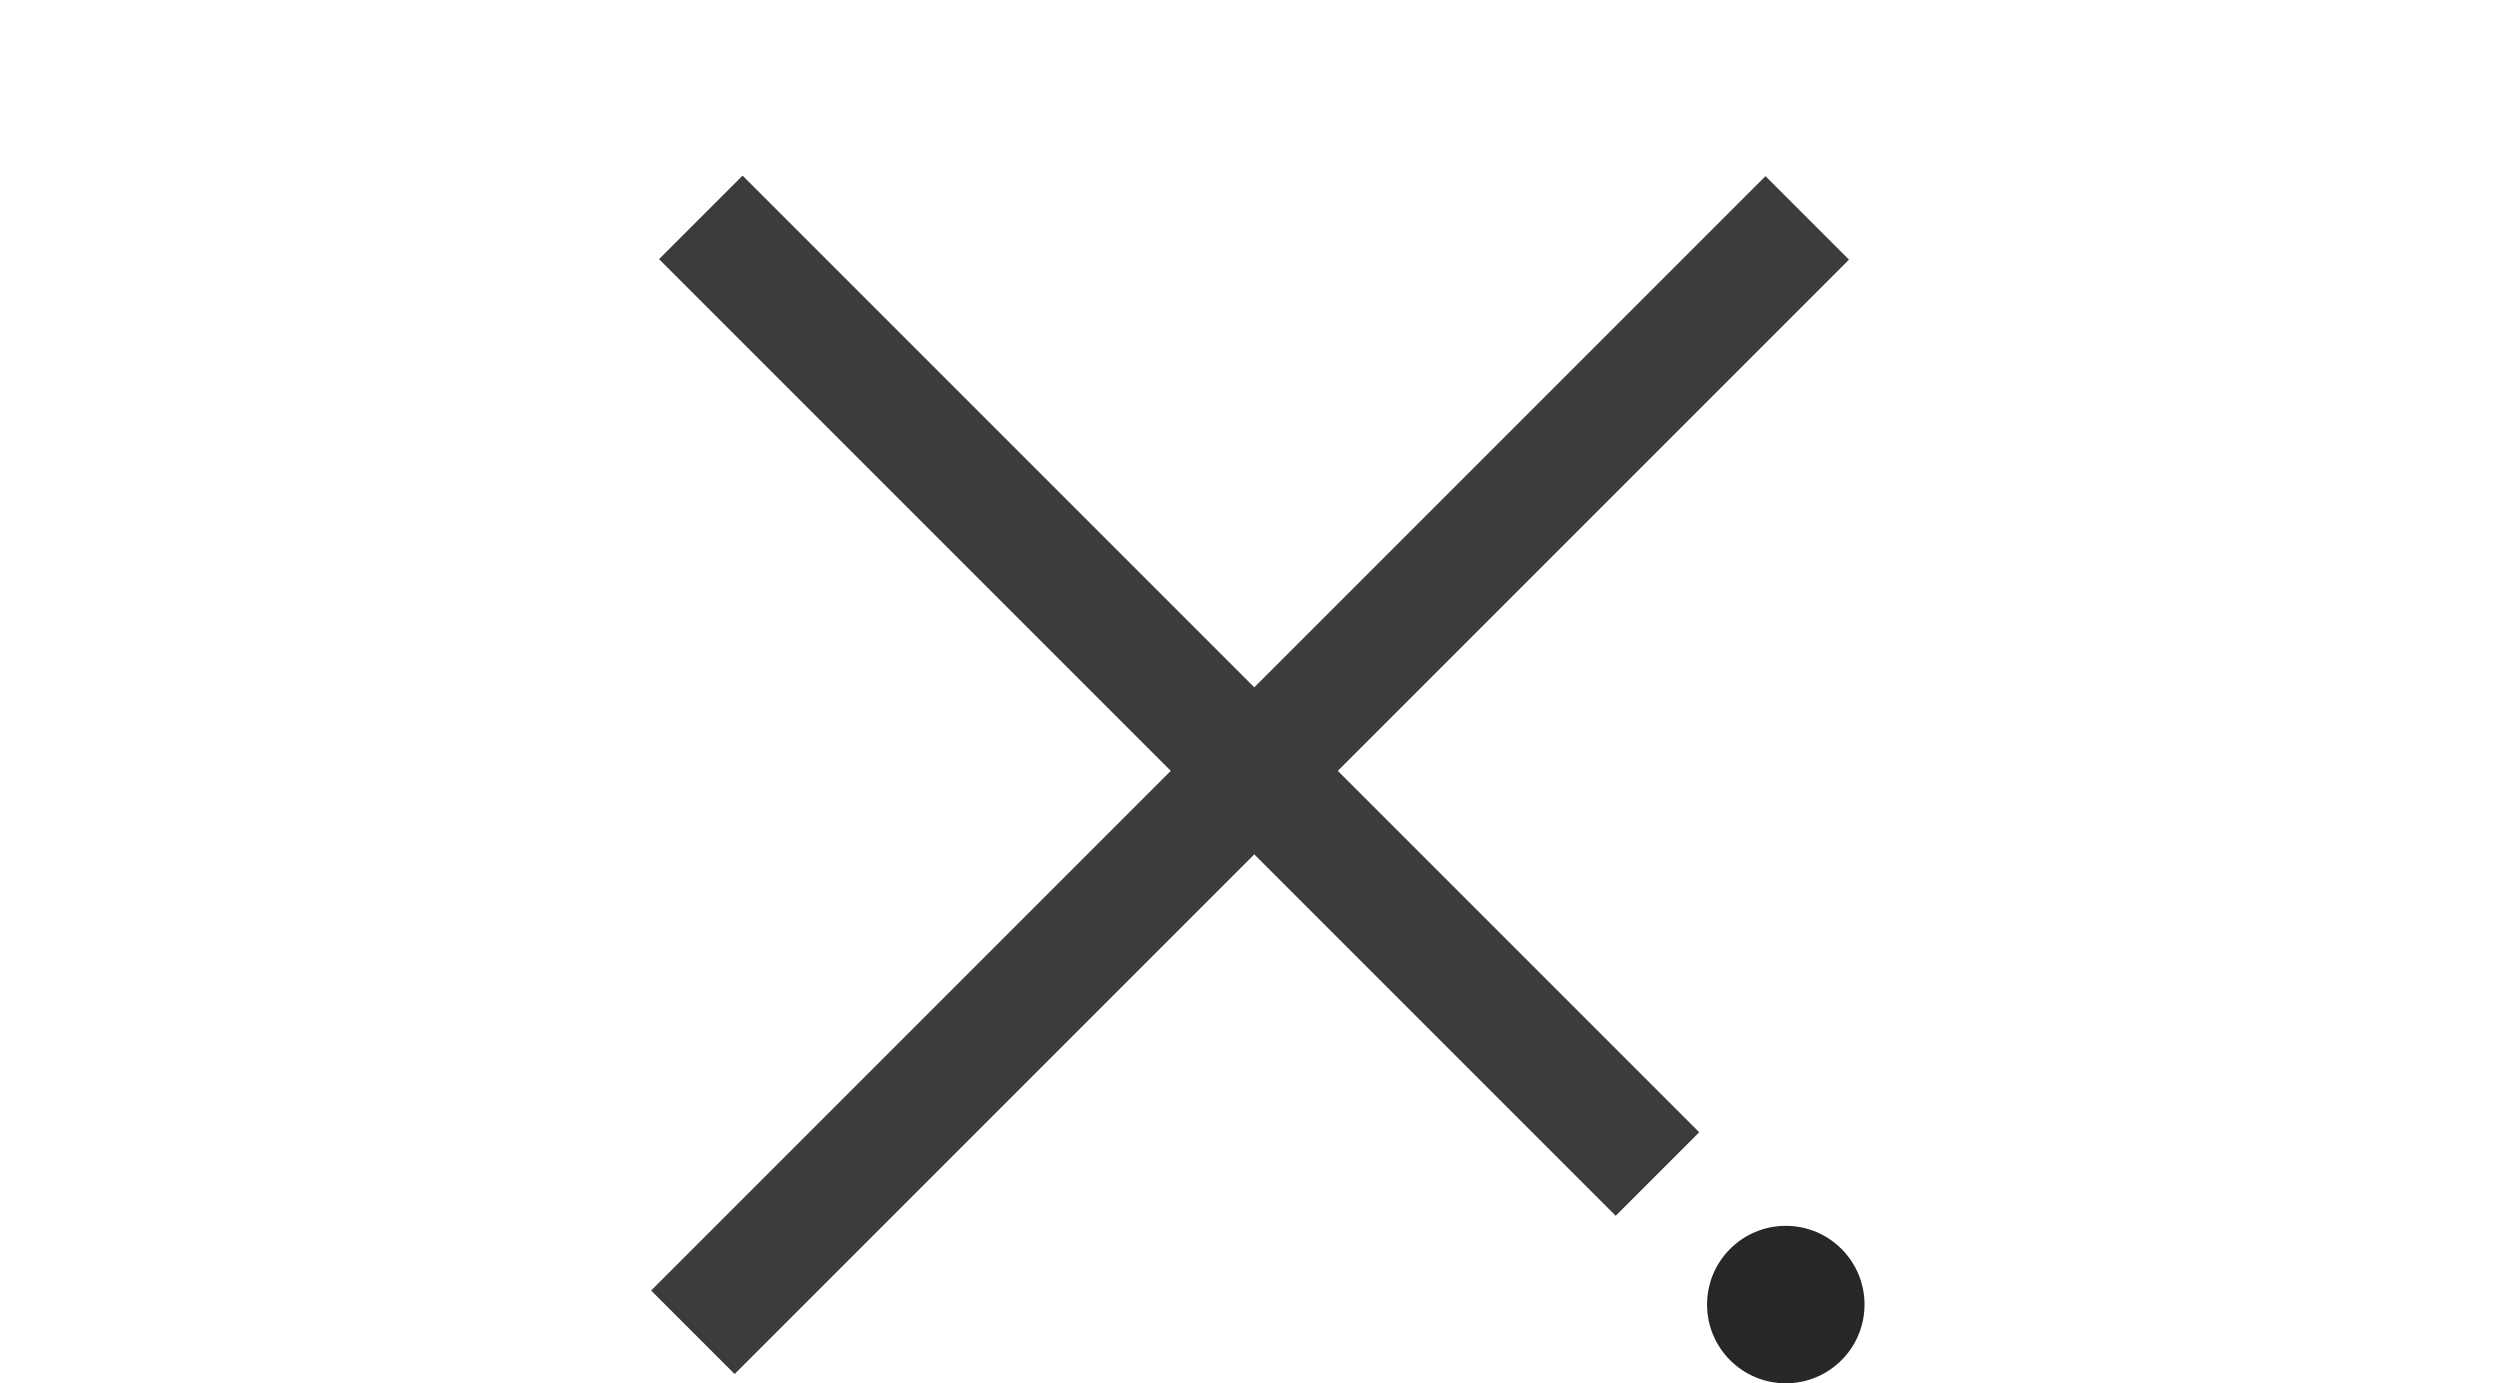 <svg id="icon-close-char" xmlns="http://www.w3.org/2000/svg" width="31.752" height="17.569" viewBox="0 0 31.752 17.569">
  <path id="Path_7" data-name="Path 7" d="M1260.47,25.717h31.752" transform="translate(-1260.47 -25.717)" fill="none"/>
  <path id="Path_8" data-name="Path 8" d="M0,0H20.016" transform="translate(8.8 16.921) rotate(-45)" fill="none" stroke="#3c3c3c" stroke-width="1.5"/>
  <path id="Path_236" data-name="Path 236" d="M0,0H17.183" transform="translate(21.051 14.911) rotate(-135)" fill="none" stroke="#3c3c3c" stroke-width="1.5"/>
  <circle id="Ellipse_120" data-name="Ellipse 120" cx="1" cy="1" r="1" transform="translate(21.681 15.569)" fill="#272727"/>
</svg>
